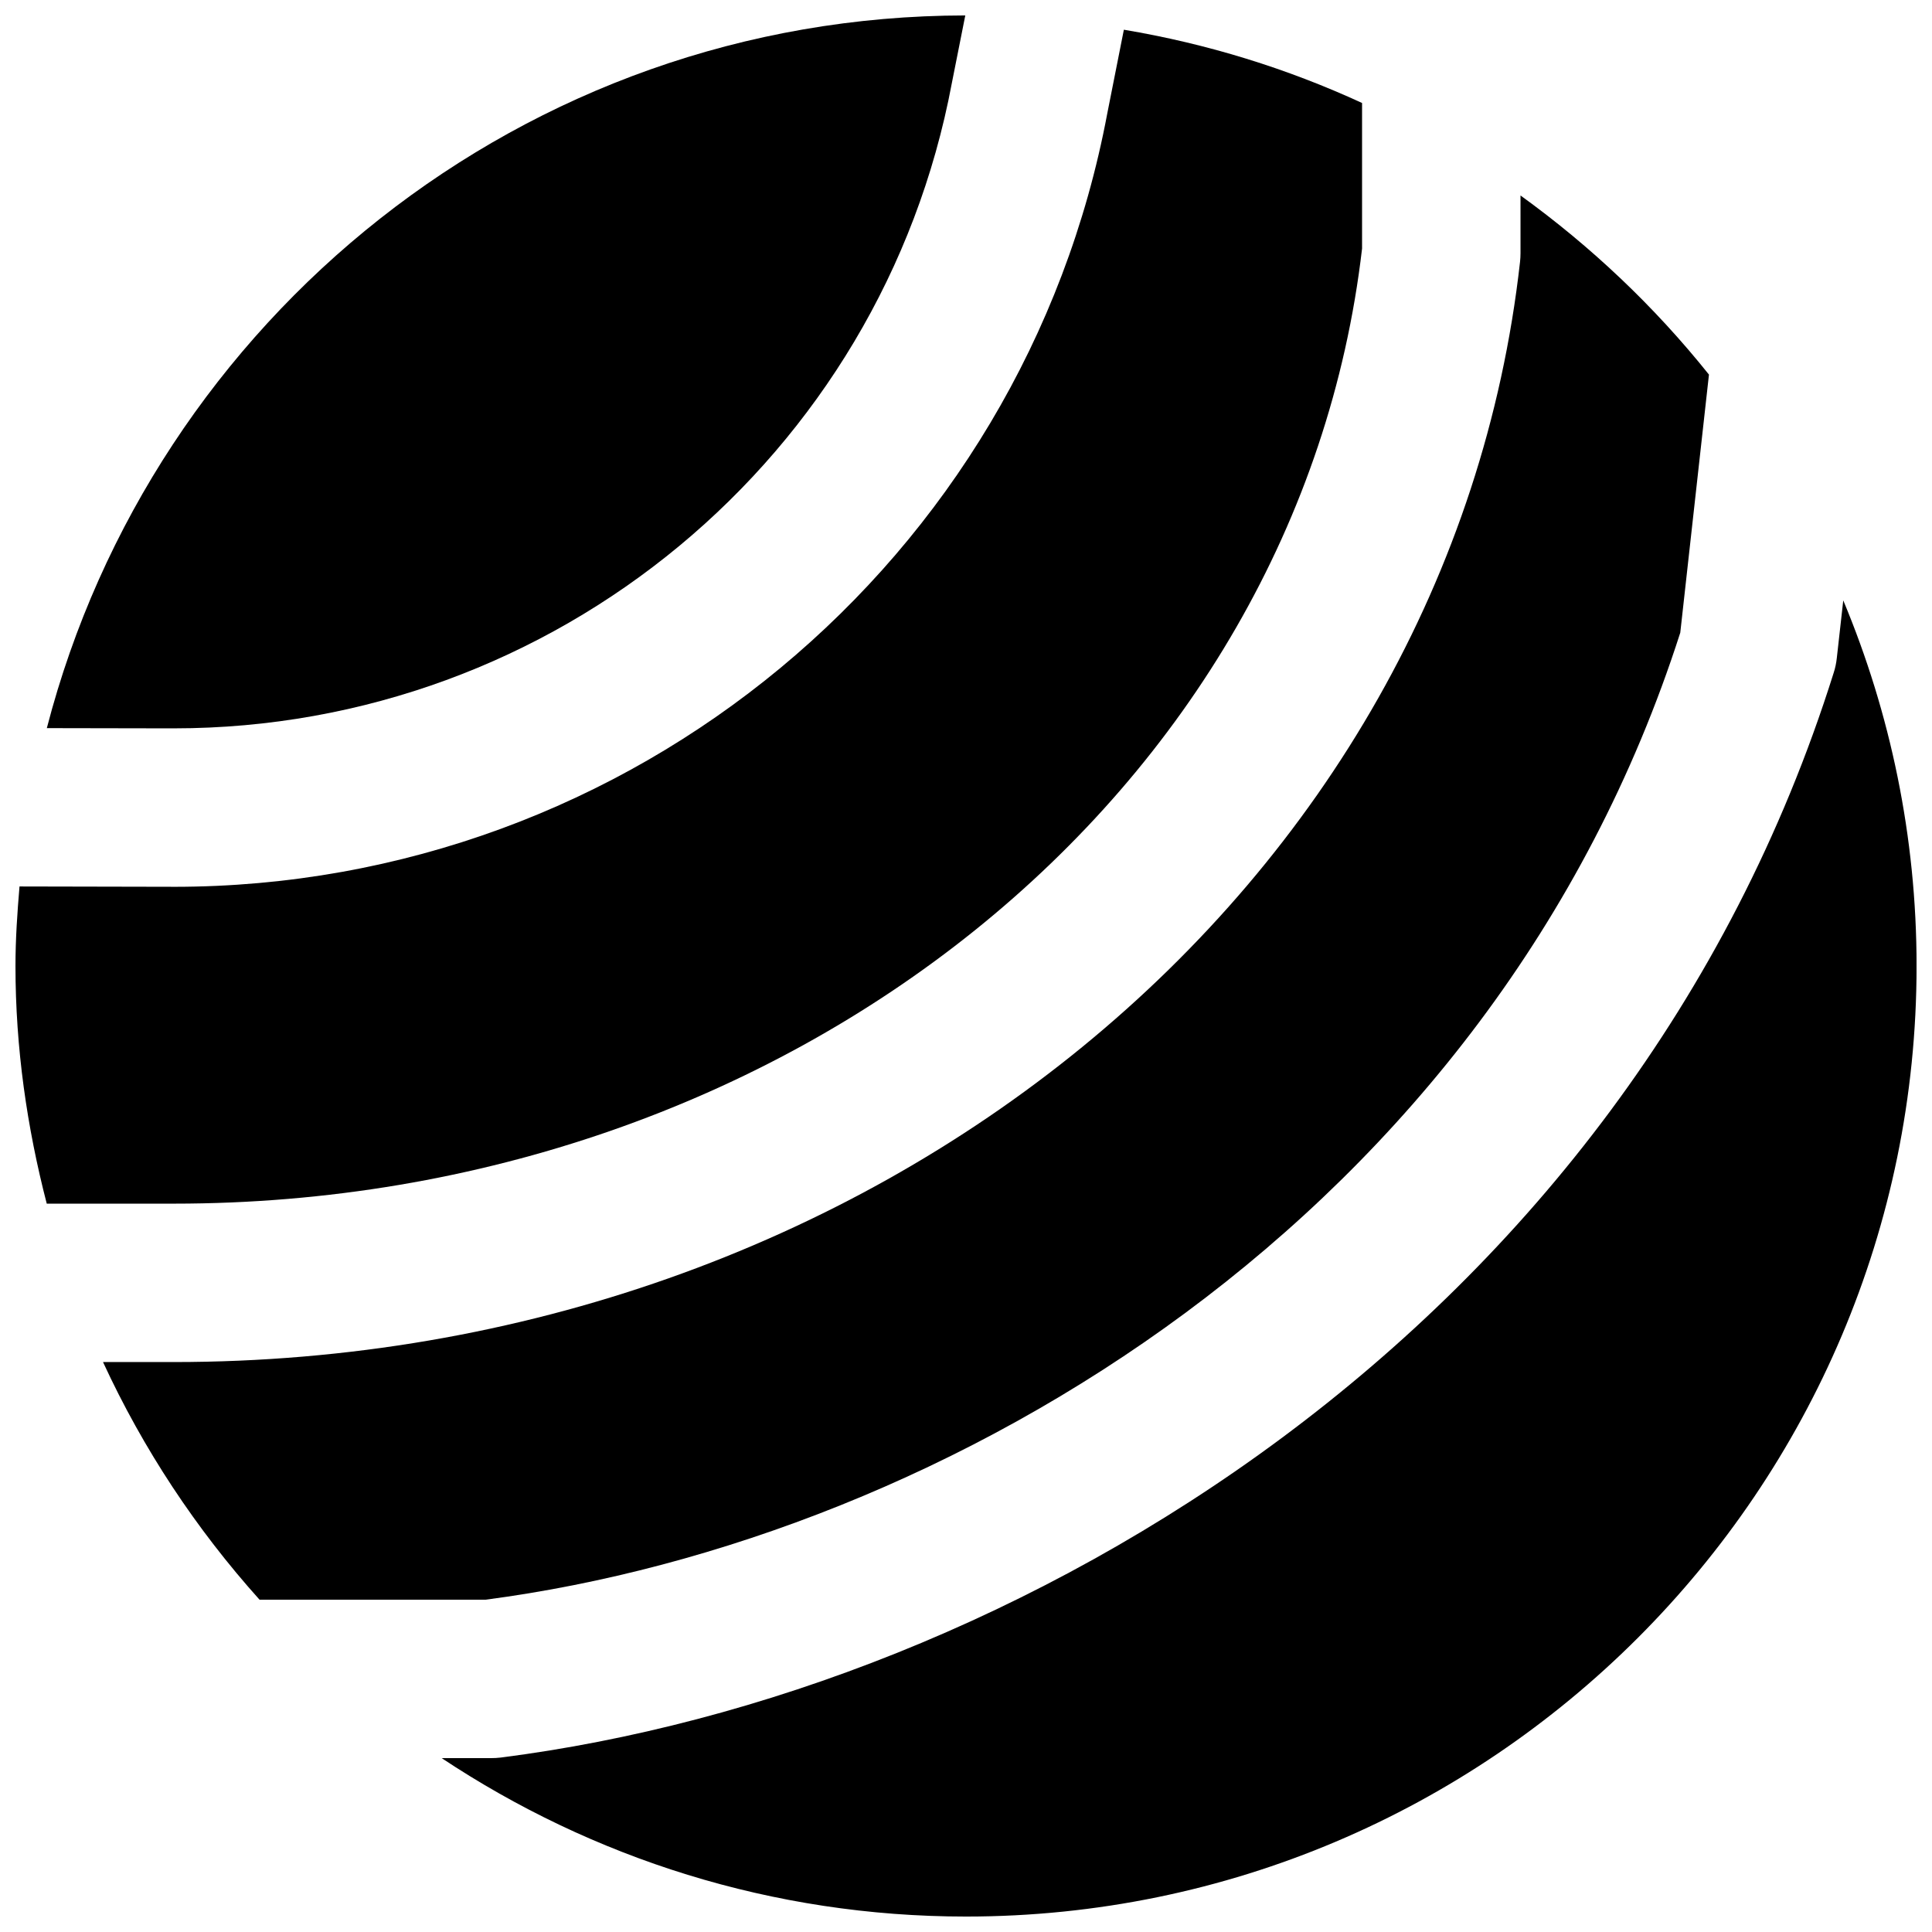<?xml version="1.0" encoding="UTF-8"?>
<!-- Uploaded to: ICON Repo, www.iconrepo.com, Generator: ICON Repo Mixer Tools -->
<svg width="800px" height="800px" version="1.1" viewBox="144 144 512 512" xmlns="http://www.w3.org/2000/svg">
 <defs>
  <clipPath id="c">
   <path d="m148.09 151h356.91v312h-356.91z"/>
  </clipPath>
  <clipPath id="b">
   <path d="m156 148.09h244v189.91h-244z"/>
  </clipPath>
  <clipPath id="a">
   <path d="m261 303h390.9v348.9h-390.9z"/>
  </clipPath>
 </defs>
 <g clip-path="url(#c)">
  <path d="m190.08 379.01c-0.566 0-17.336-0.043-40.91-0.086-0.59 6.969-1.07 13.961-1.07 21.078 0 21.766 3.062 42.801 8.289 62.977h33.691c162.92 0 298.07-108.72 314.88-253.1v-38.586c-19.816-9.129-40.957-15.699-63.125-19.418l-4.387 22.148c-22.27 118.69-126.33 204.99-247.37 204.99" fill-rule="evenodd"/>
 </g>
 <path d="m546.95 211.07c0 0.777-0.043 1.555-0.125 2.328-18.621 166.21-171.99 291.56-356.74 291.56h-18.785c10.664 23.113 24.688 44.273 41.48 62.977h59.93c122.24-16.059 266.88-101.33 316.58-256.27l7.602-68.391c-14.402-18.012-31.215-33.945-49.941-47.465z" fill-rule="evenodd"/>
 <g clip-path="url(#b)">
  <path d="m190.08 337.02c100.85 0 187.57-71.898 206.16-170.96l3.57-17.969c-117.03 0.105-215.32 80.484-243.4 188.87 18.344 0.039 31.359 0.062 33.668 0.062" fill-rule="evenodd"/>
 </g>
 <g clip-path="url(#a)">
  <path d="m632.48 303.14-1.703 15.219c-0.145 1.344-0.418 2.688-0.84 3.965-54.852 174.45-216.95 270.06-353.25 287.45-0.859 0.105-1.762 0.148-2.644 0.148h-12.992c39.863 26.469 87.621 41.984 138.95 41.984 138.93 0 251.91-113 251.91-251.91 0-34.301-6.949-67.008-19.418-96.855" fill-rule="evenodd"/>
 </g>
</svg>